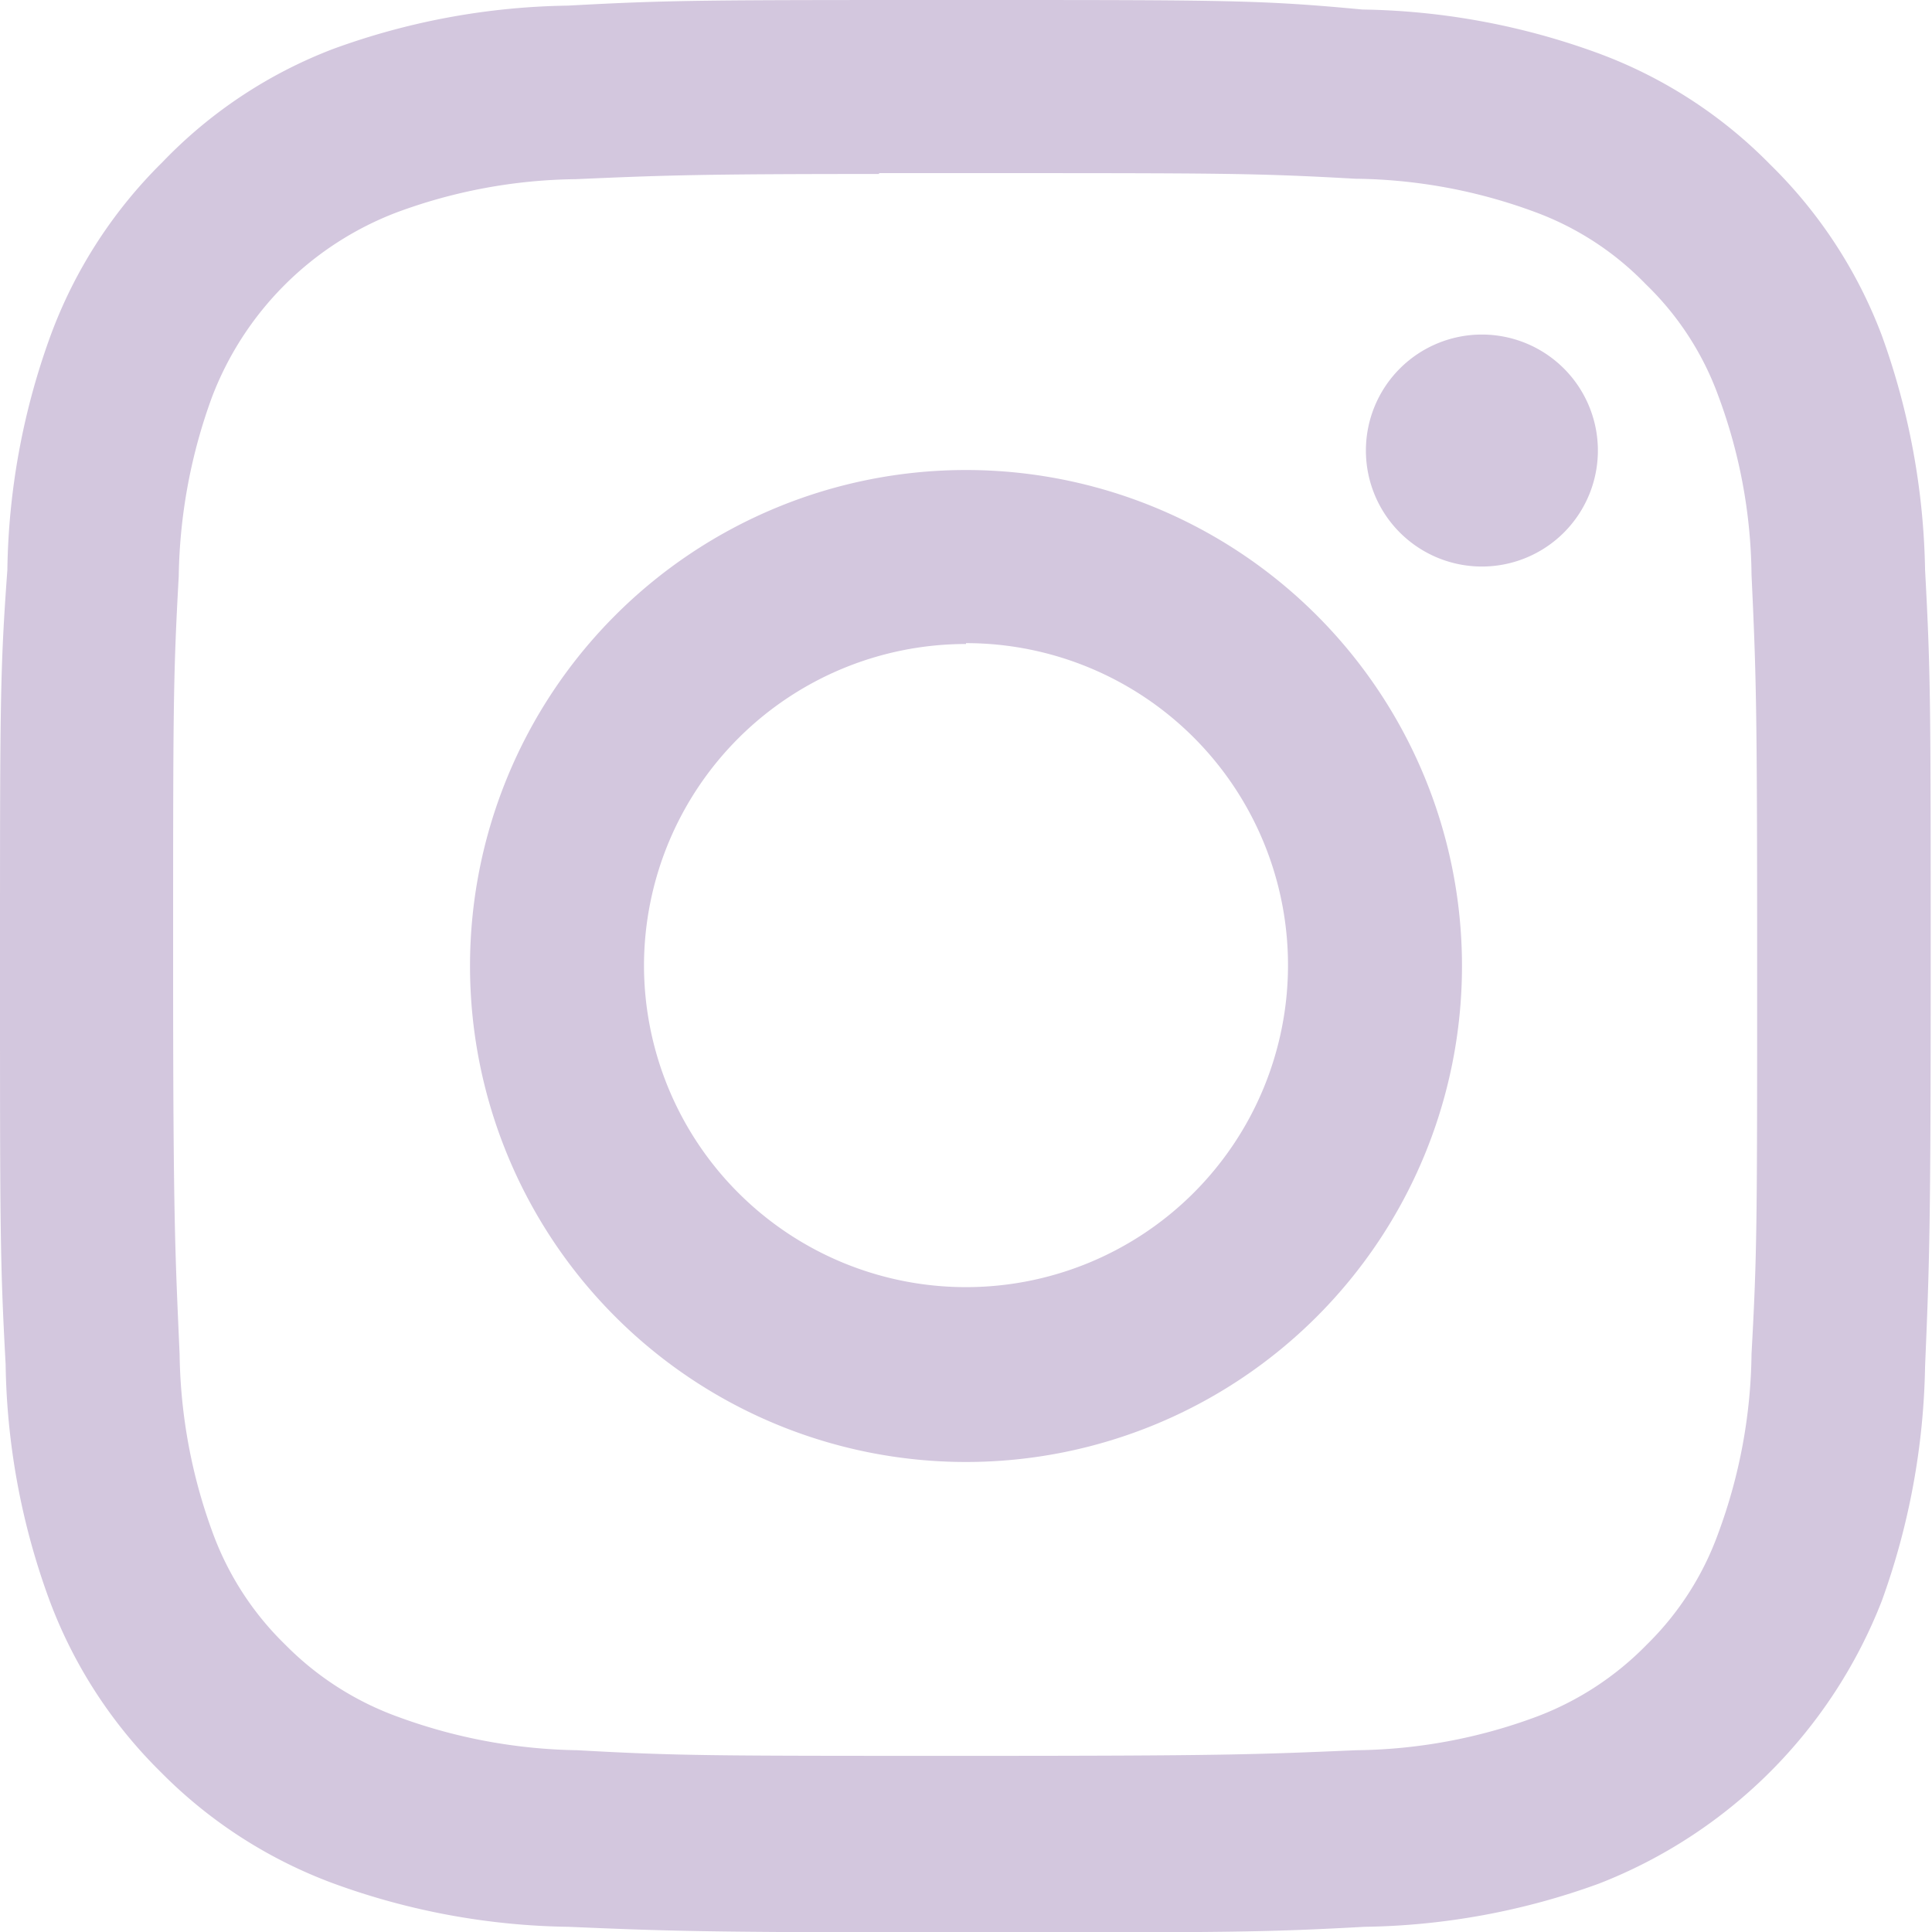 <svg xmlns="http://www.w3.org/2000/svg" viewBox="0 0 44.64 44.64"><defs><style>.cls-1{fill:#d3c7de;}</style></defs><title>Instagram_Icon</title><g id="Layer_2" data-name="Layer 2"><g id="Design"><path class="cls-1" d="M22.32,0c-6.06,0-6.82,0-9.2.13a16.45,16.45,0,0,0-5.42,1A10.8,10.8,0,0,0,3.75,3.75a10.93,10.93,0,0,0-2.58,4,16.45,16.45,0,0,0-1,5.42C0,15.5,0,16.26,0,22.32s0,6.82.13,9.2a16.45,16.45,0,0,0,1,5.42,10.93,10.93,0,0,0,2.58,4,10.93,10.93,0,0,0,4,2.58,16.45,16.45,0,0,0,5.42,1c2.38.1,3.14.13,9.2.13s6.82,0,9.2-.13a16.45,16.45,0,0,0,5.42-1,11.49,11.49,0,0,0,6.53-6.53,16.72,16.72,0,0,0,1-5.42c.1-2.38.13-3.14.13-9.2s0-6.82-.13-9.2a16.72,16.72,0,0,0-1-5.42,10.93,10.93,0,0,0-2.58-3.95,10.8,10.8,0,0,0-4-2.58,16.51,16.51,0,0,0-5.42-1C29.14,0,28.38,0,22.32,0Zm-2,4h2c6,0,6.67,0,9,.13a12.29,12.29,0,0,1,4.15.77,6.85,6.85,0,0,1,2.56,1.67,6.81,6.81,0,0,1,1.67,2.57,12.15,12.15,0,0,1,.77,4.14c.11,2.35.13,3.06.13,9s0,6.66-.13,9a12.29,12.29,0,0,1-.77,4.15A6.85,6.85,0,0,1,38.05,38a7,7,0,0,1-2.56,1.67,12.29,12.29,0,0,1-4.15.77c-2.35.1-3.06.13-9,.13s-6.66,0-9-.13a12.53,12.53,0,0,1-4.14-.77A7,7,0,0,1,6.59,38a6.93,6.93,0,0,1-1.67-2.57,12.41,12.41,0,0,1-.77-4.14C4.05,29,4,28.27,4,22.31s0-6.66.13-9a12.53,12.53,0,0,1,.77-4.14A7.38,7.38,0,0,1,9.16,4.91a12.27,12.27,0,0,1,4.14-.77c2.06-.09,2.86-.12,7-.12ZM34.24,7.73a2.68,2.68,0,1,0,2.68,2.68,2.68,2.68,0,0,0-2.68-2.68ZM22.32,10.86A11.46,11.46,0,1,0,33.78,22.32,11.46,11.46,0,0,0,22.32,10.86Zm0,4a7.44,7.44,0,1,1-7.44,7.44A7.44,7.44,0,0,1,22.32,14.88Z"/></g></g></svg>